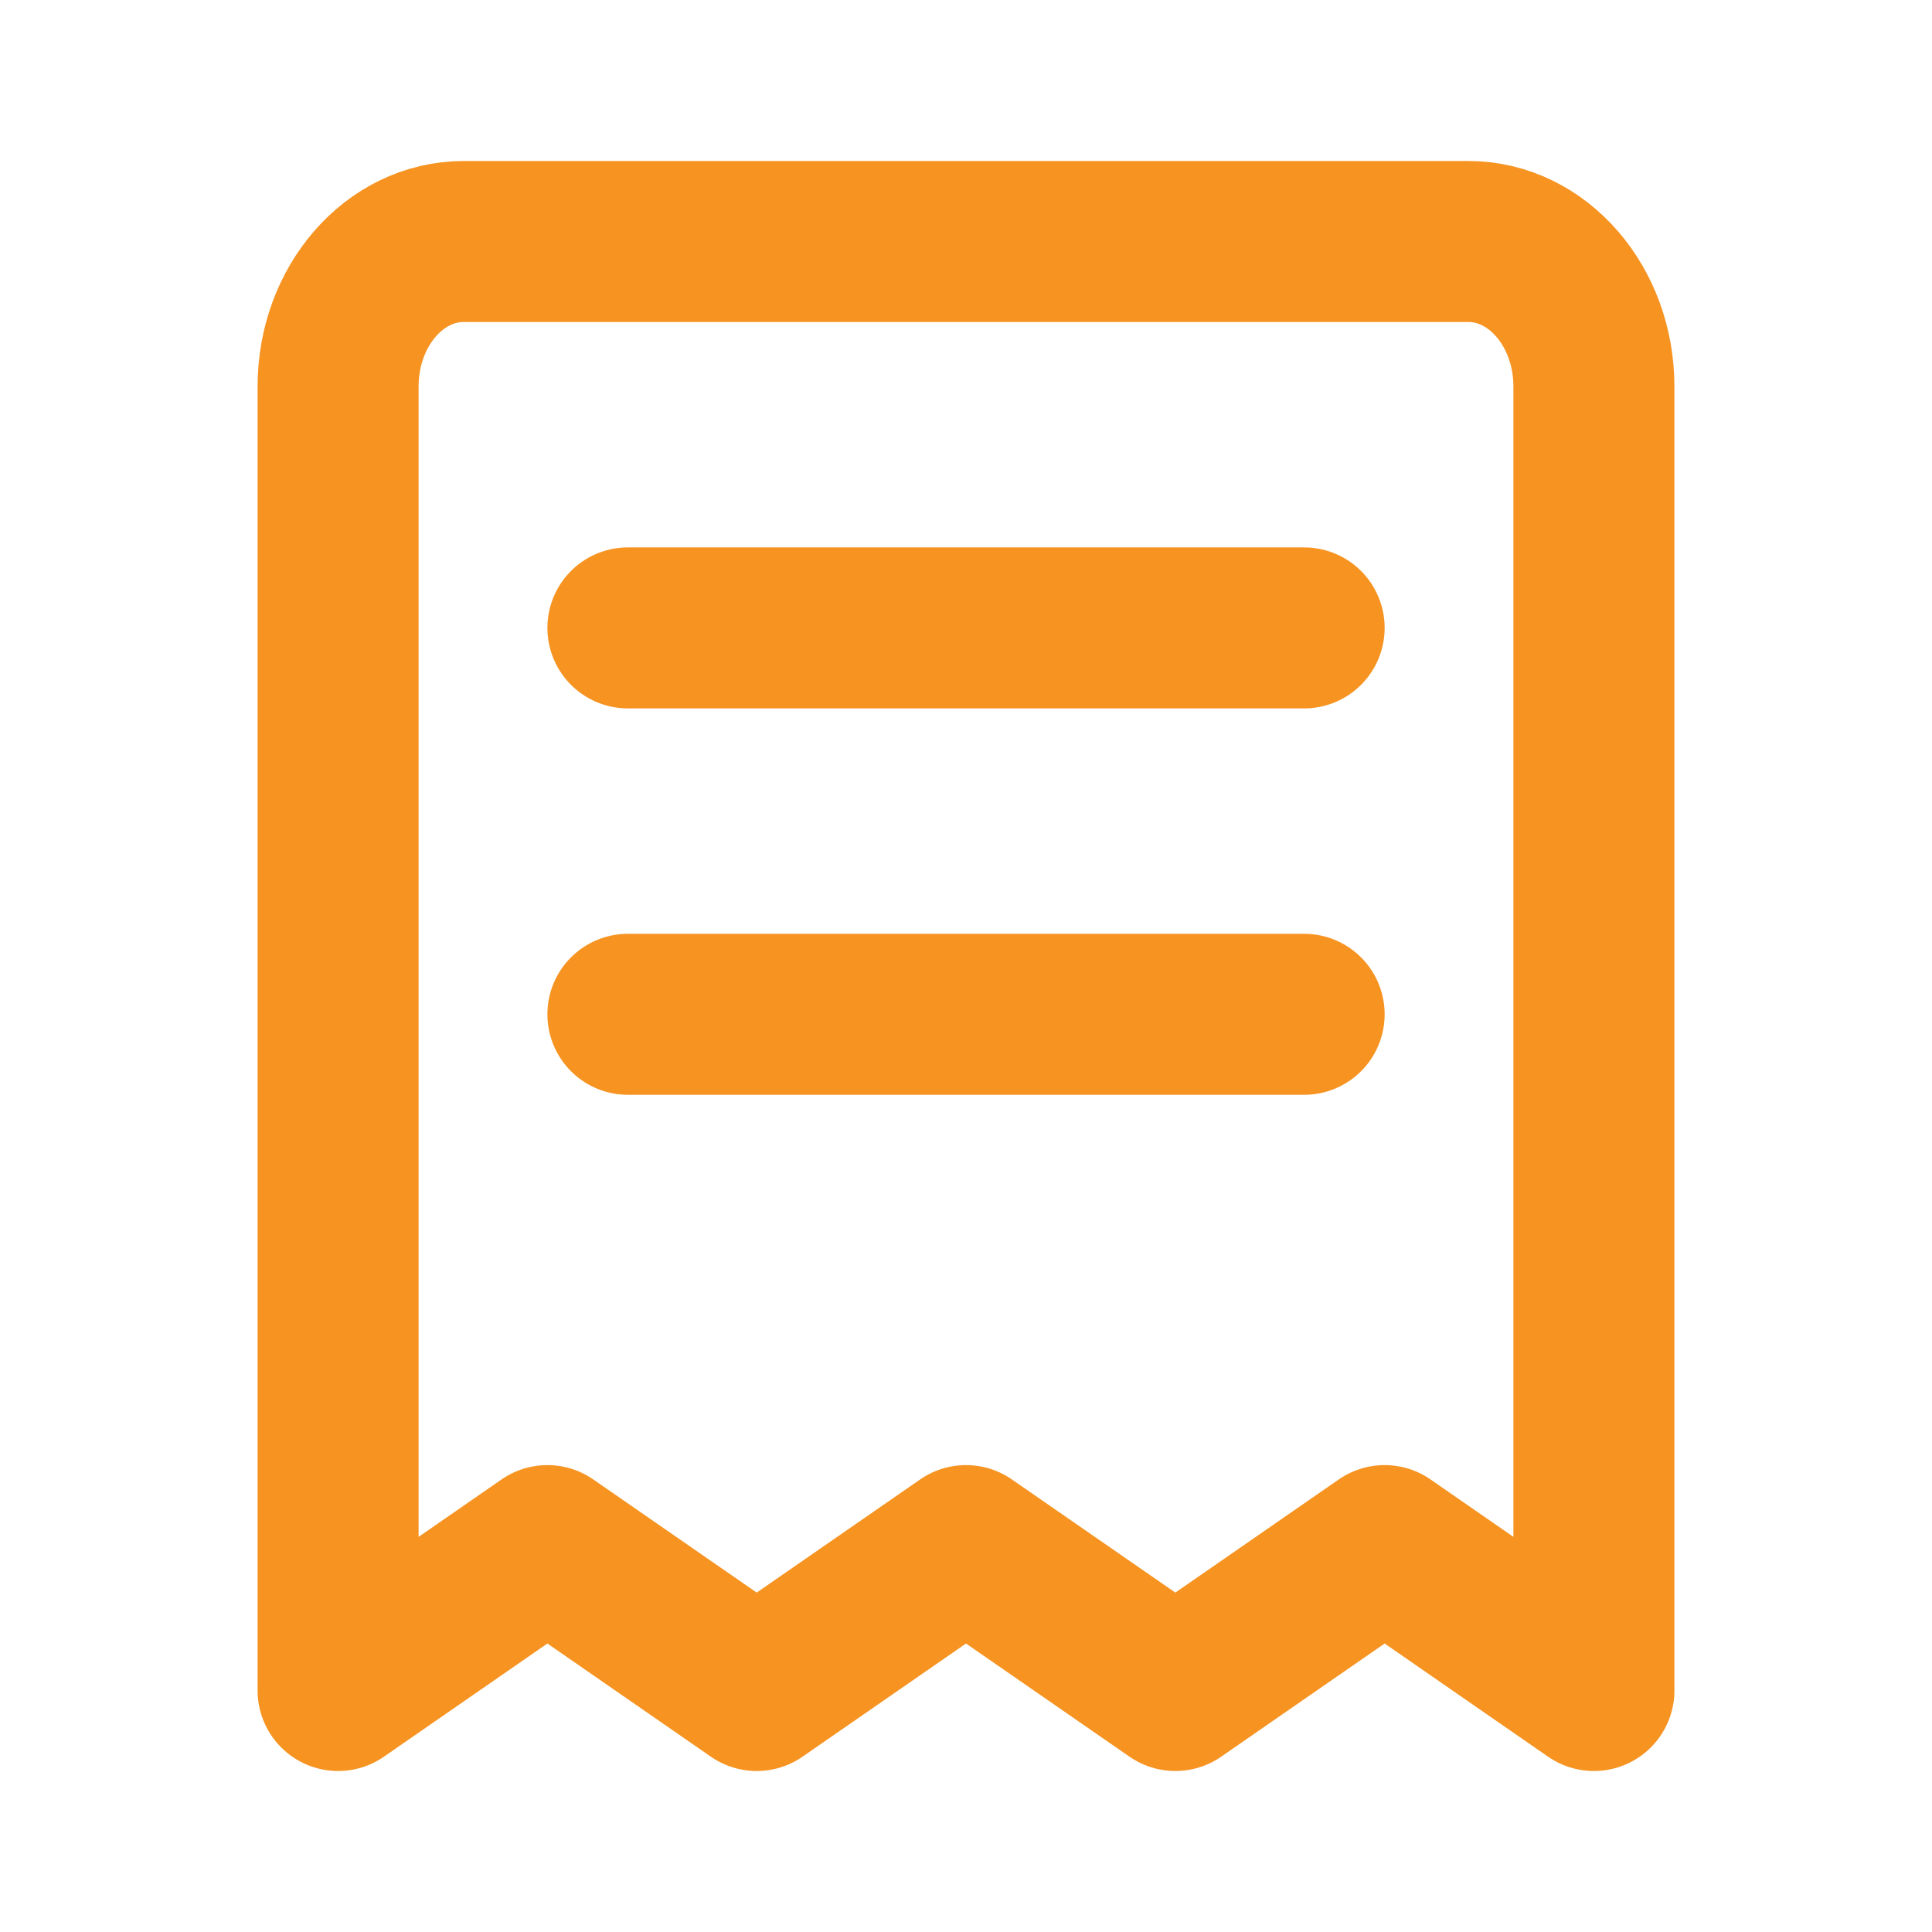 <svg xmlns="http://www.w3.org/2000/svg" width="48" height="48" viewBox="0 0 48 48" fill="none"><path d="M15.6 15.6H32.401M15.6 25.2H32.401M11.52 6H36.48C38.203 6 39.6 7.612 39.6 9.6V42L34.401 38.4L29.201 42L24 38.4L18.8 42L13.6 38.4L8.4 42V9.6C8.4 7.612 9.797 6 11.52 6Z" stroke="#F69321" stroke-width="4" stroke-linecap="round" stroke-linejoin="round"></path></svg>